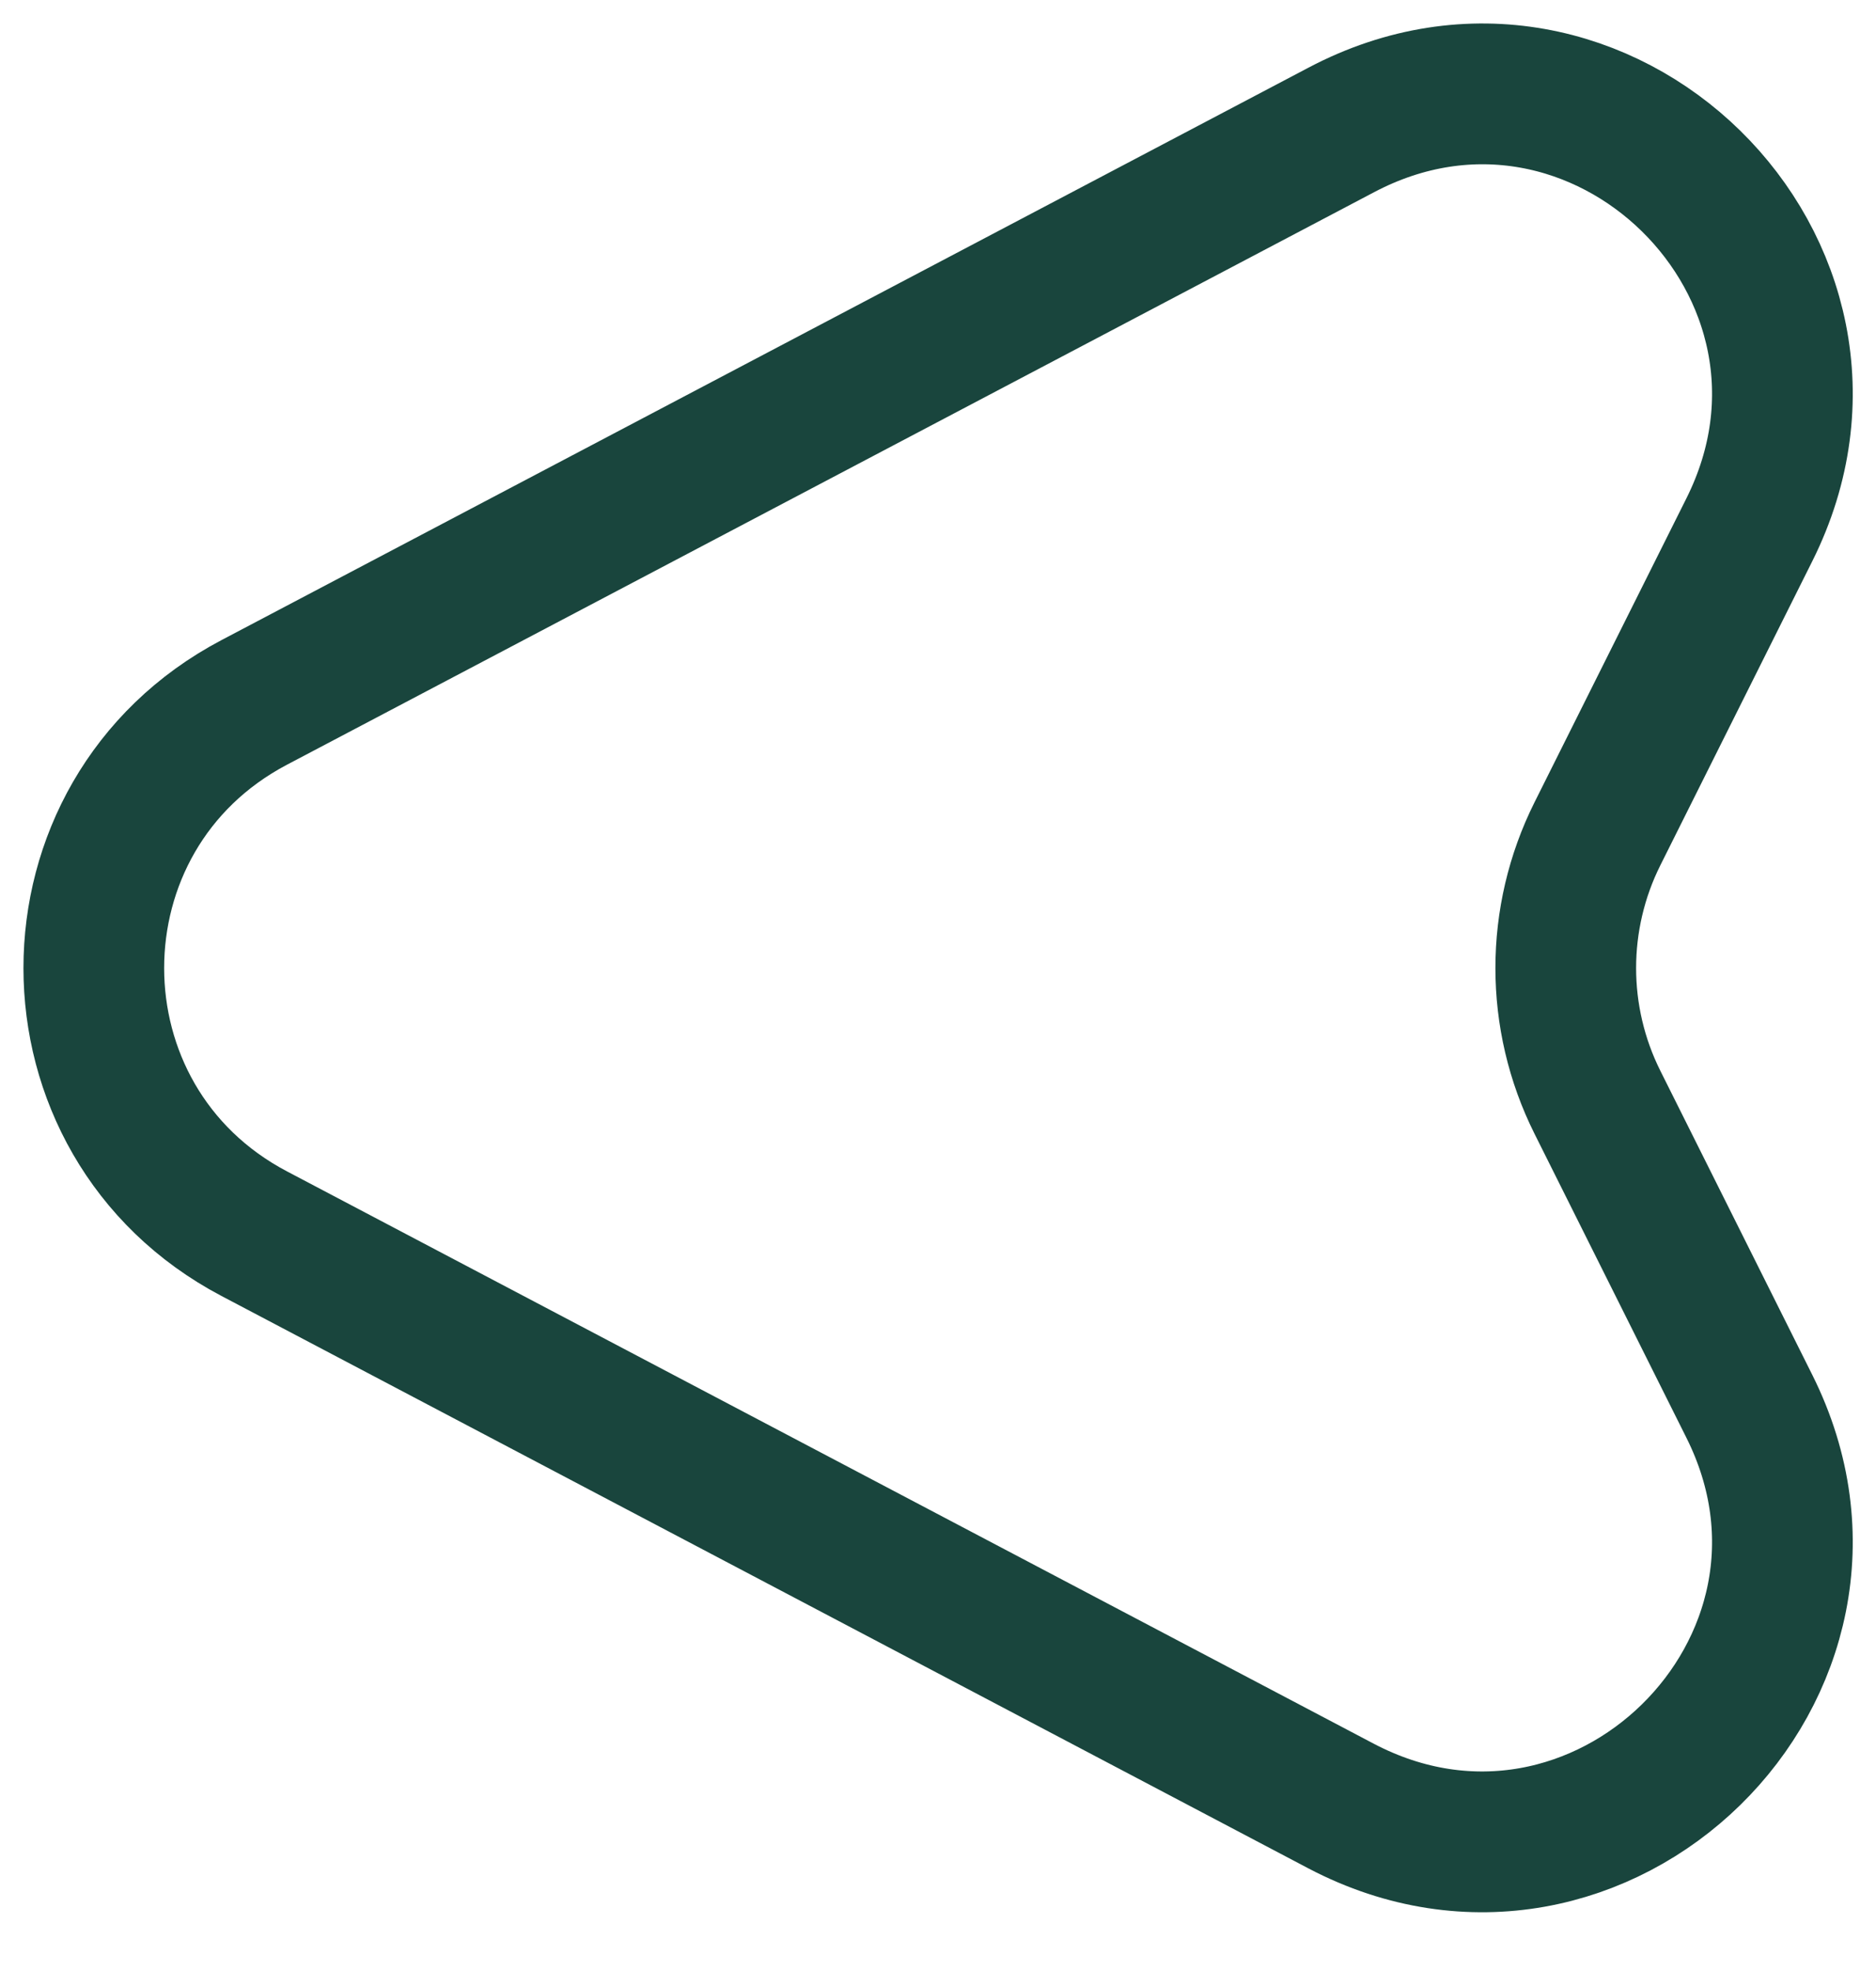 <?xml version="1.0" encoding="UTF-8"?> <svg xmlns="http://www.w3.org/2000/svg" width="20" height="21" viewBox="0 0 20 21" fill="none"><path d="M2.71 7.484L14.3 1.384C17.05 -0.066 20.04 2.864 18.65 5.644L17.03 8.884C16.58 9.784 16.58 10.844 17.03 11.744L18.65 14.984C20.04 17.764 17.05 20.684 14.3 19.244L2.71 13.144C0.43 11.944 0.43 8.684 2.71 7.484Z" stroke="#19453D" stroke-width="1.5" stroke-linecap="round" stroke-linejoin="round"></path></svg> 